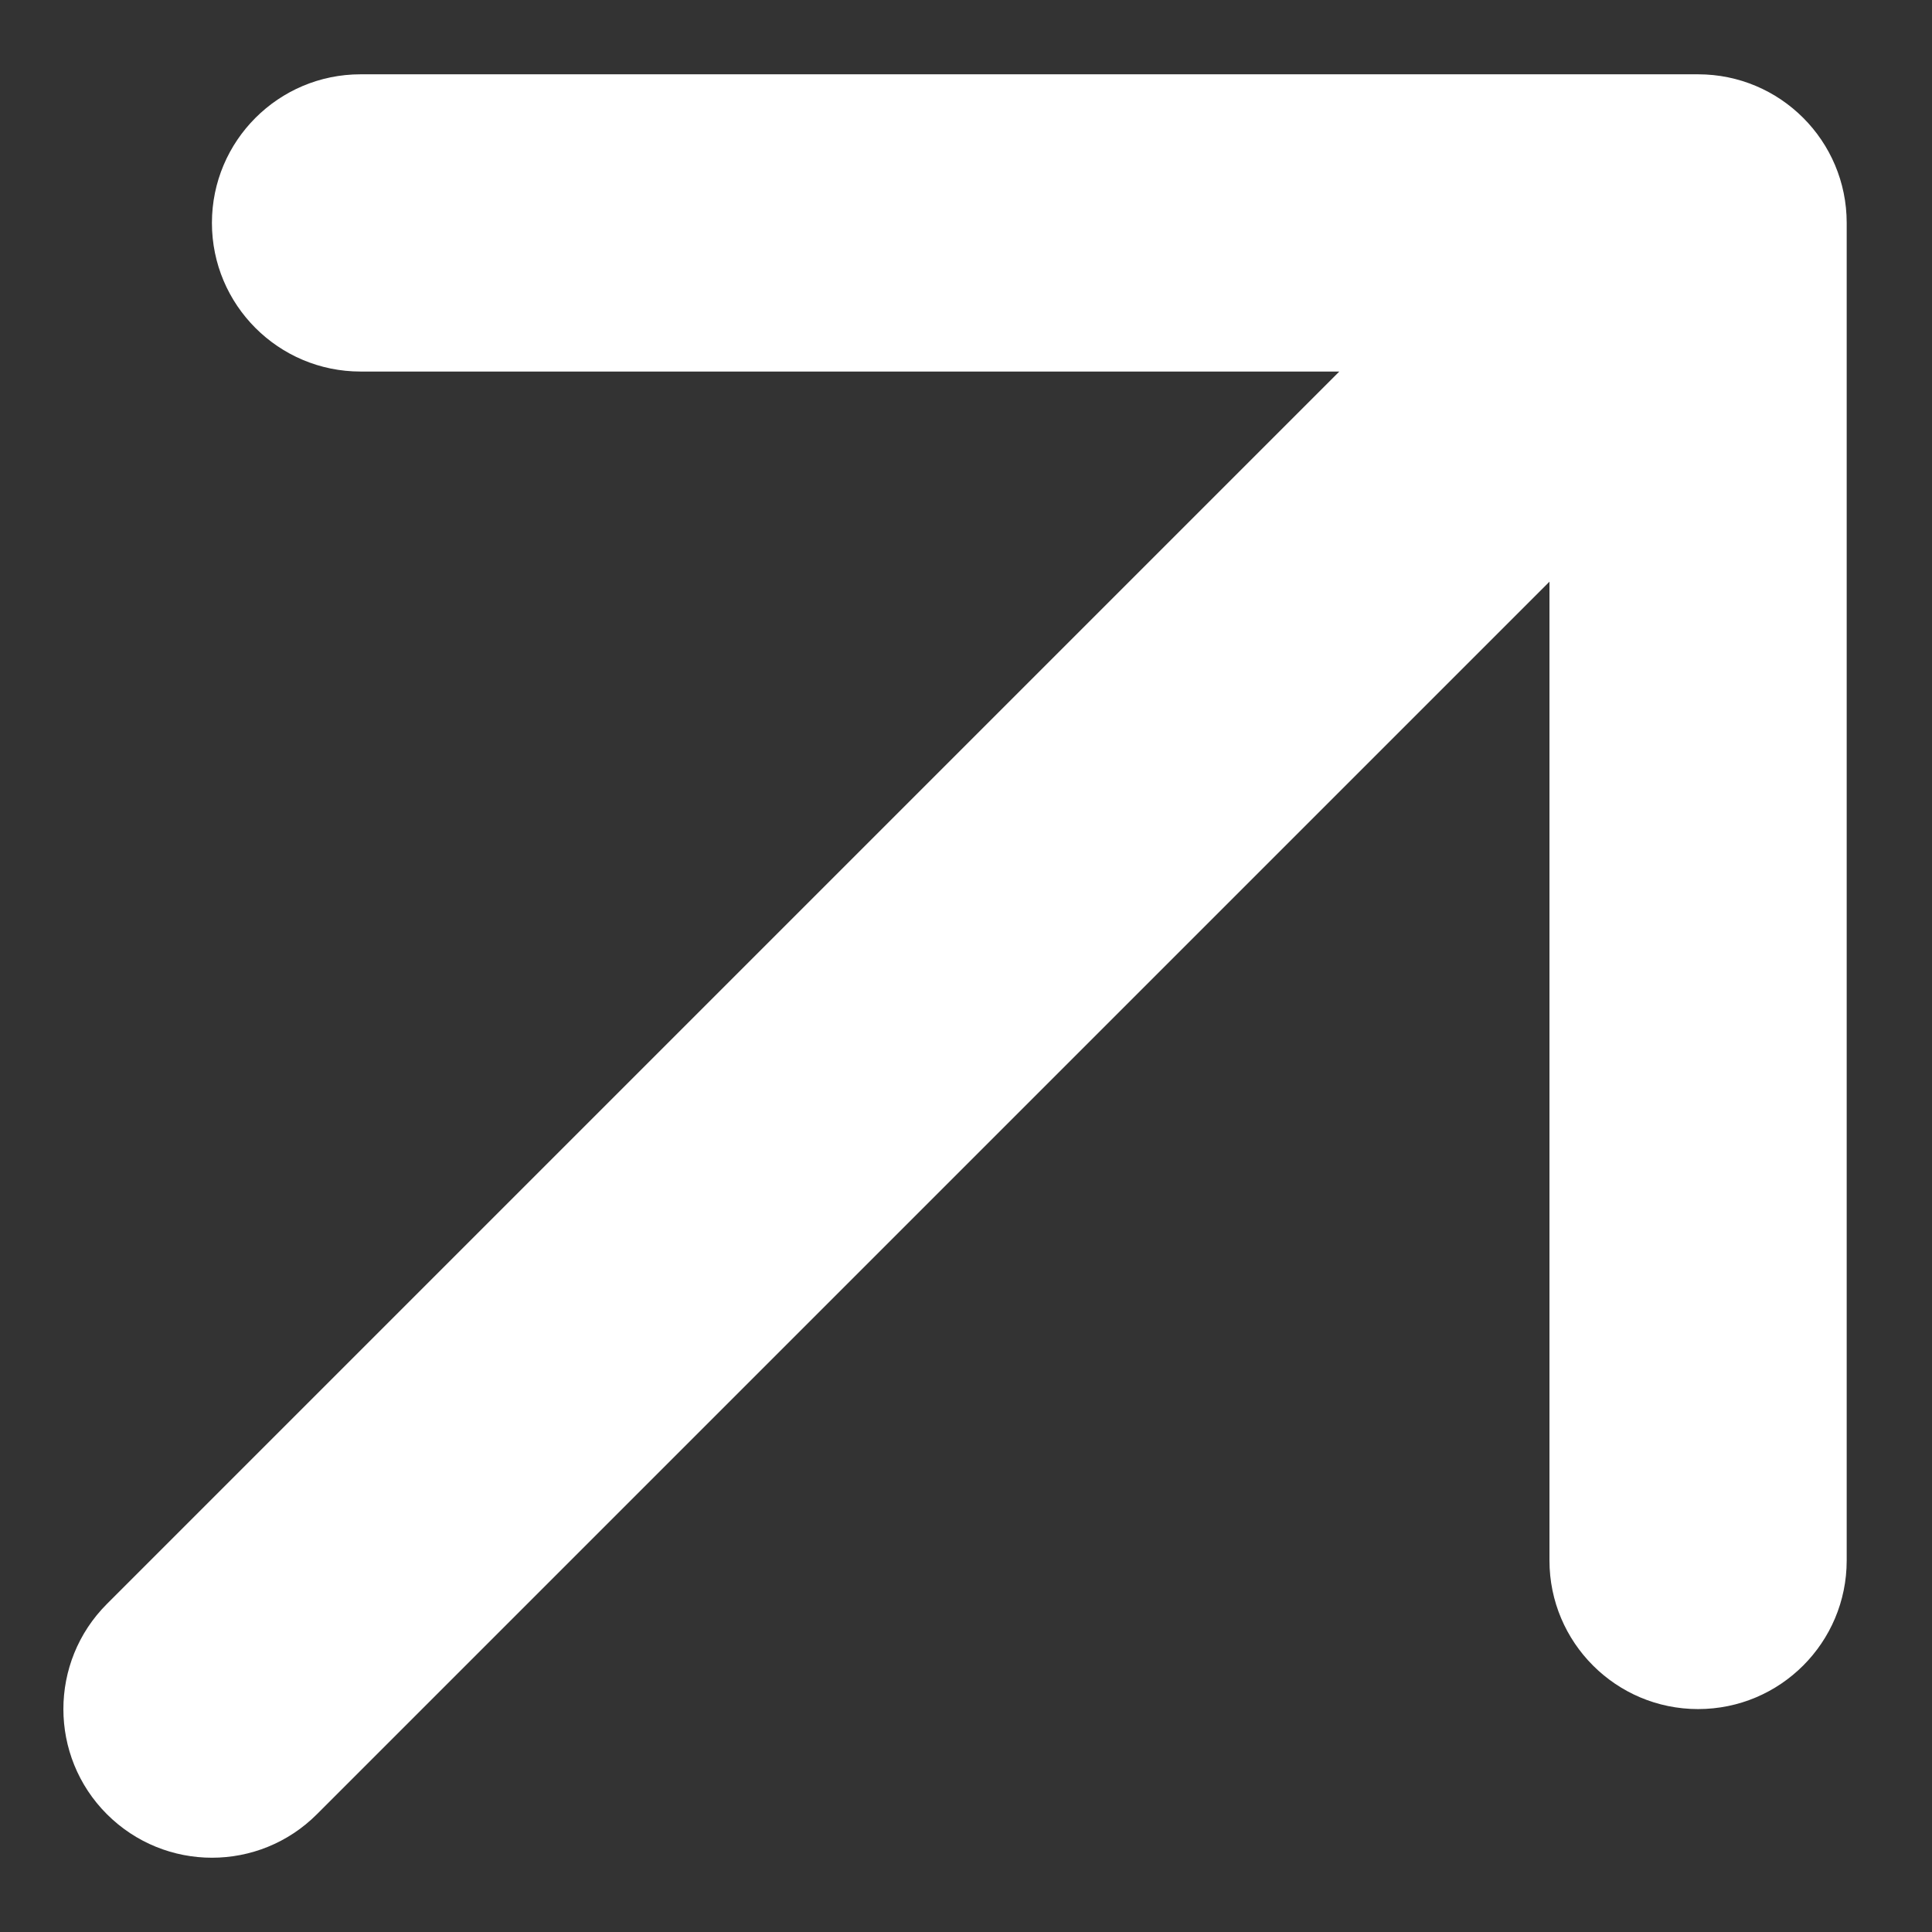 <svg width="13" height="13" viewBox="0 0 13 13" fill="none" xmlns="http://www.w3.org/2000/svg">
<rect x="0" y="0" width="13" height="13" fill="#333333" stroke="none"/>
<path d="M0.719 10.793C0.329 11.183 0.329 11.817 0.719 12.207C1.11 12.598 1.743 12.598 2.133 12.207L0.719 10.793ZM12.426 1.5C12.426 0.948 11.979 0.5 11.426 0.5L2.426 0.5C1.874 0.5 1.426 0.948 1.426 1.5C1.426 2.052 1.874 2.5 2.426 2.5L10.426 2.5L10.426 10.5C10.426 11.052 10.874 11.5 11.426 11.5C11.979 11.5 12.426 11.052 12.426 10.5L12.426 1.5ZM2.133 12.207L12.133 2.207L10.719 0.793L0.719 10.793L2.133 12.207Z" fill="white"/>
</svg>
